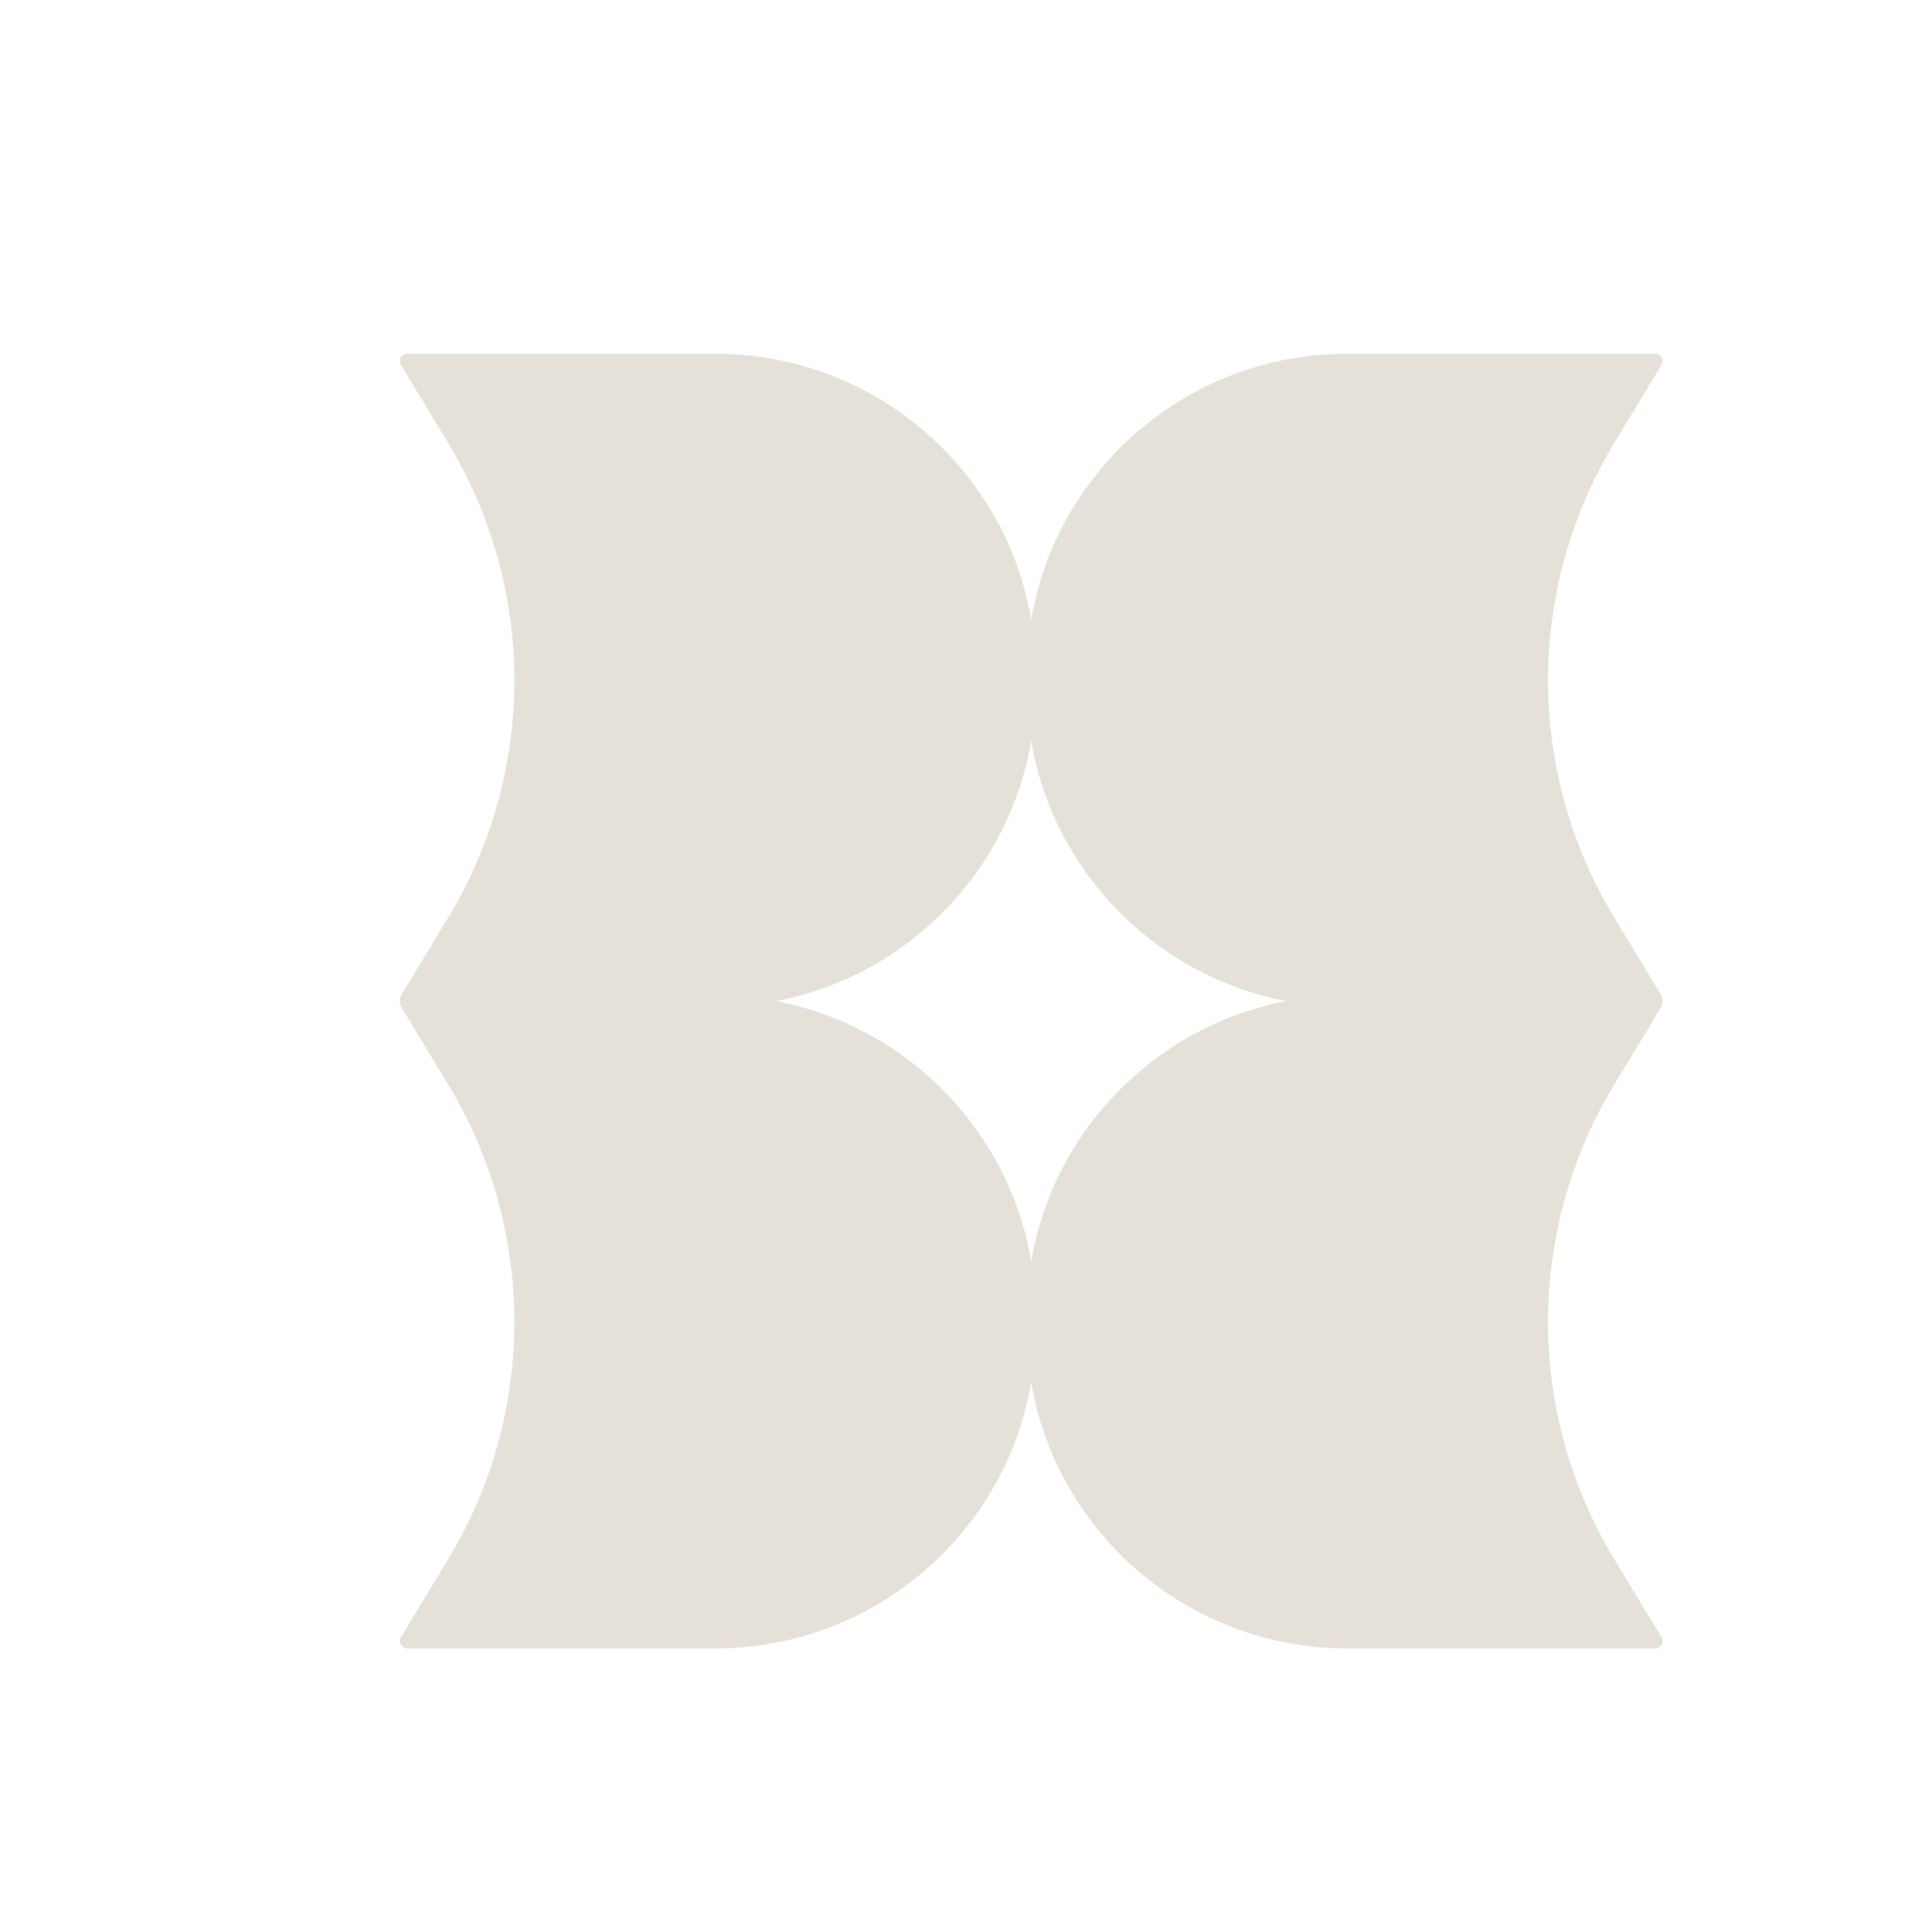<svg width="201" height="203" fill="none" xmlns="http://www.w3.org/2000/svg"><g opacity=".88" filter="url(#a)" fill="#E3DDD3"><path d="M67.11 100.58c18.611 0 33.699 15.015 33.699 33.538v1.56c0 18.523-15.088 33.538-33.7 33.538H34.796a.78.78 0 01-.67-1.182l4.954-8.187a48.16 48.16 0 000-49.898l-4.955-8.187a.78.78 0 01.672-1.182h32.312z"/><path d="M67.11 33.17c18.611 0 33.699 15.015 33.699 33.537v1.56c0 18.523-15.088 33.539-33.7 33.539H34.796a.78.78 0 01-.67-1.183l4.954-8.187a48.159 48.159 0 000-49.897l-4.955-8.187a.78.78 0 01.672-1.183h32.312zM133.59 169.216c-18.612 0-33.7-15.015-33.7-33.538v-1.56c0-18.523 15.088-33.538 33.7-33.538h32.313a.78.78 0 01.671 1.182l-4.954 8.187a48.156 48.156 0 000 49.898l4.954 8.187a.78.78 0 01-.671 1.182H133.59z"/><path d="M133.59 101.805c-18.612 0-33.7-15.015-33.7-33.538v-1.56c0-18.522 15.088-33.538 33.7-33.538h32.313a.78.78 0 01.671 1.182l-4.954 8.187a48.156 48.156 0 000 49.898l4.954 8.187a.78.78 0 01-.671 1.182H133.59z"/></g><defs><filter id="a" x="0" y="0" width="204.7" height="206.385" filterUnits="userSpaceOnUse" color-interpolation-filters="sRGB"><feFlood flood-opacity="0" result="BackgroundImageFix"/><feBlend in="SourceGraphic" in2="BackgroundImageFix" result="shape"/><feColorMatrix in="SourceAlpha" values="0 0 0 0 0 0 0 0 0 0 0 0 0 0 0 0 0 0 127 0" result="hardAlpha"/><feOffset dx="8" dy="4"/><feGaussianBlur stdDeviation="2"/><feComposite in2="hardAlpha" operator="arithmetic" k2="-1" k3="1"/><feColorMatrix values="0 0 0 0 0 0 0 0 0 0 0 0 0 0 0 0 0 0 0.23 0"/><feBlend in2="shape" result="effect1_innerShadow_90_1402"/></filter></defs></svg>